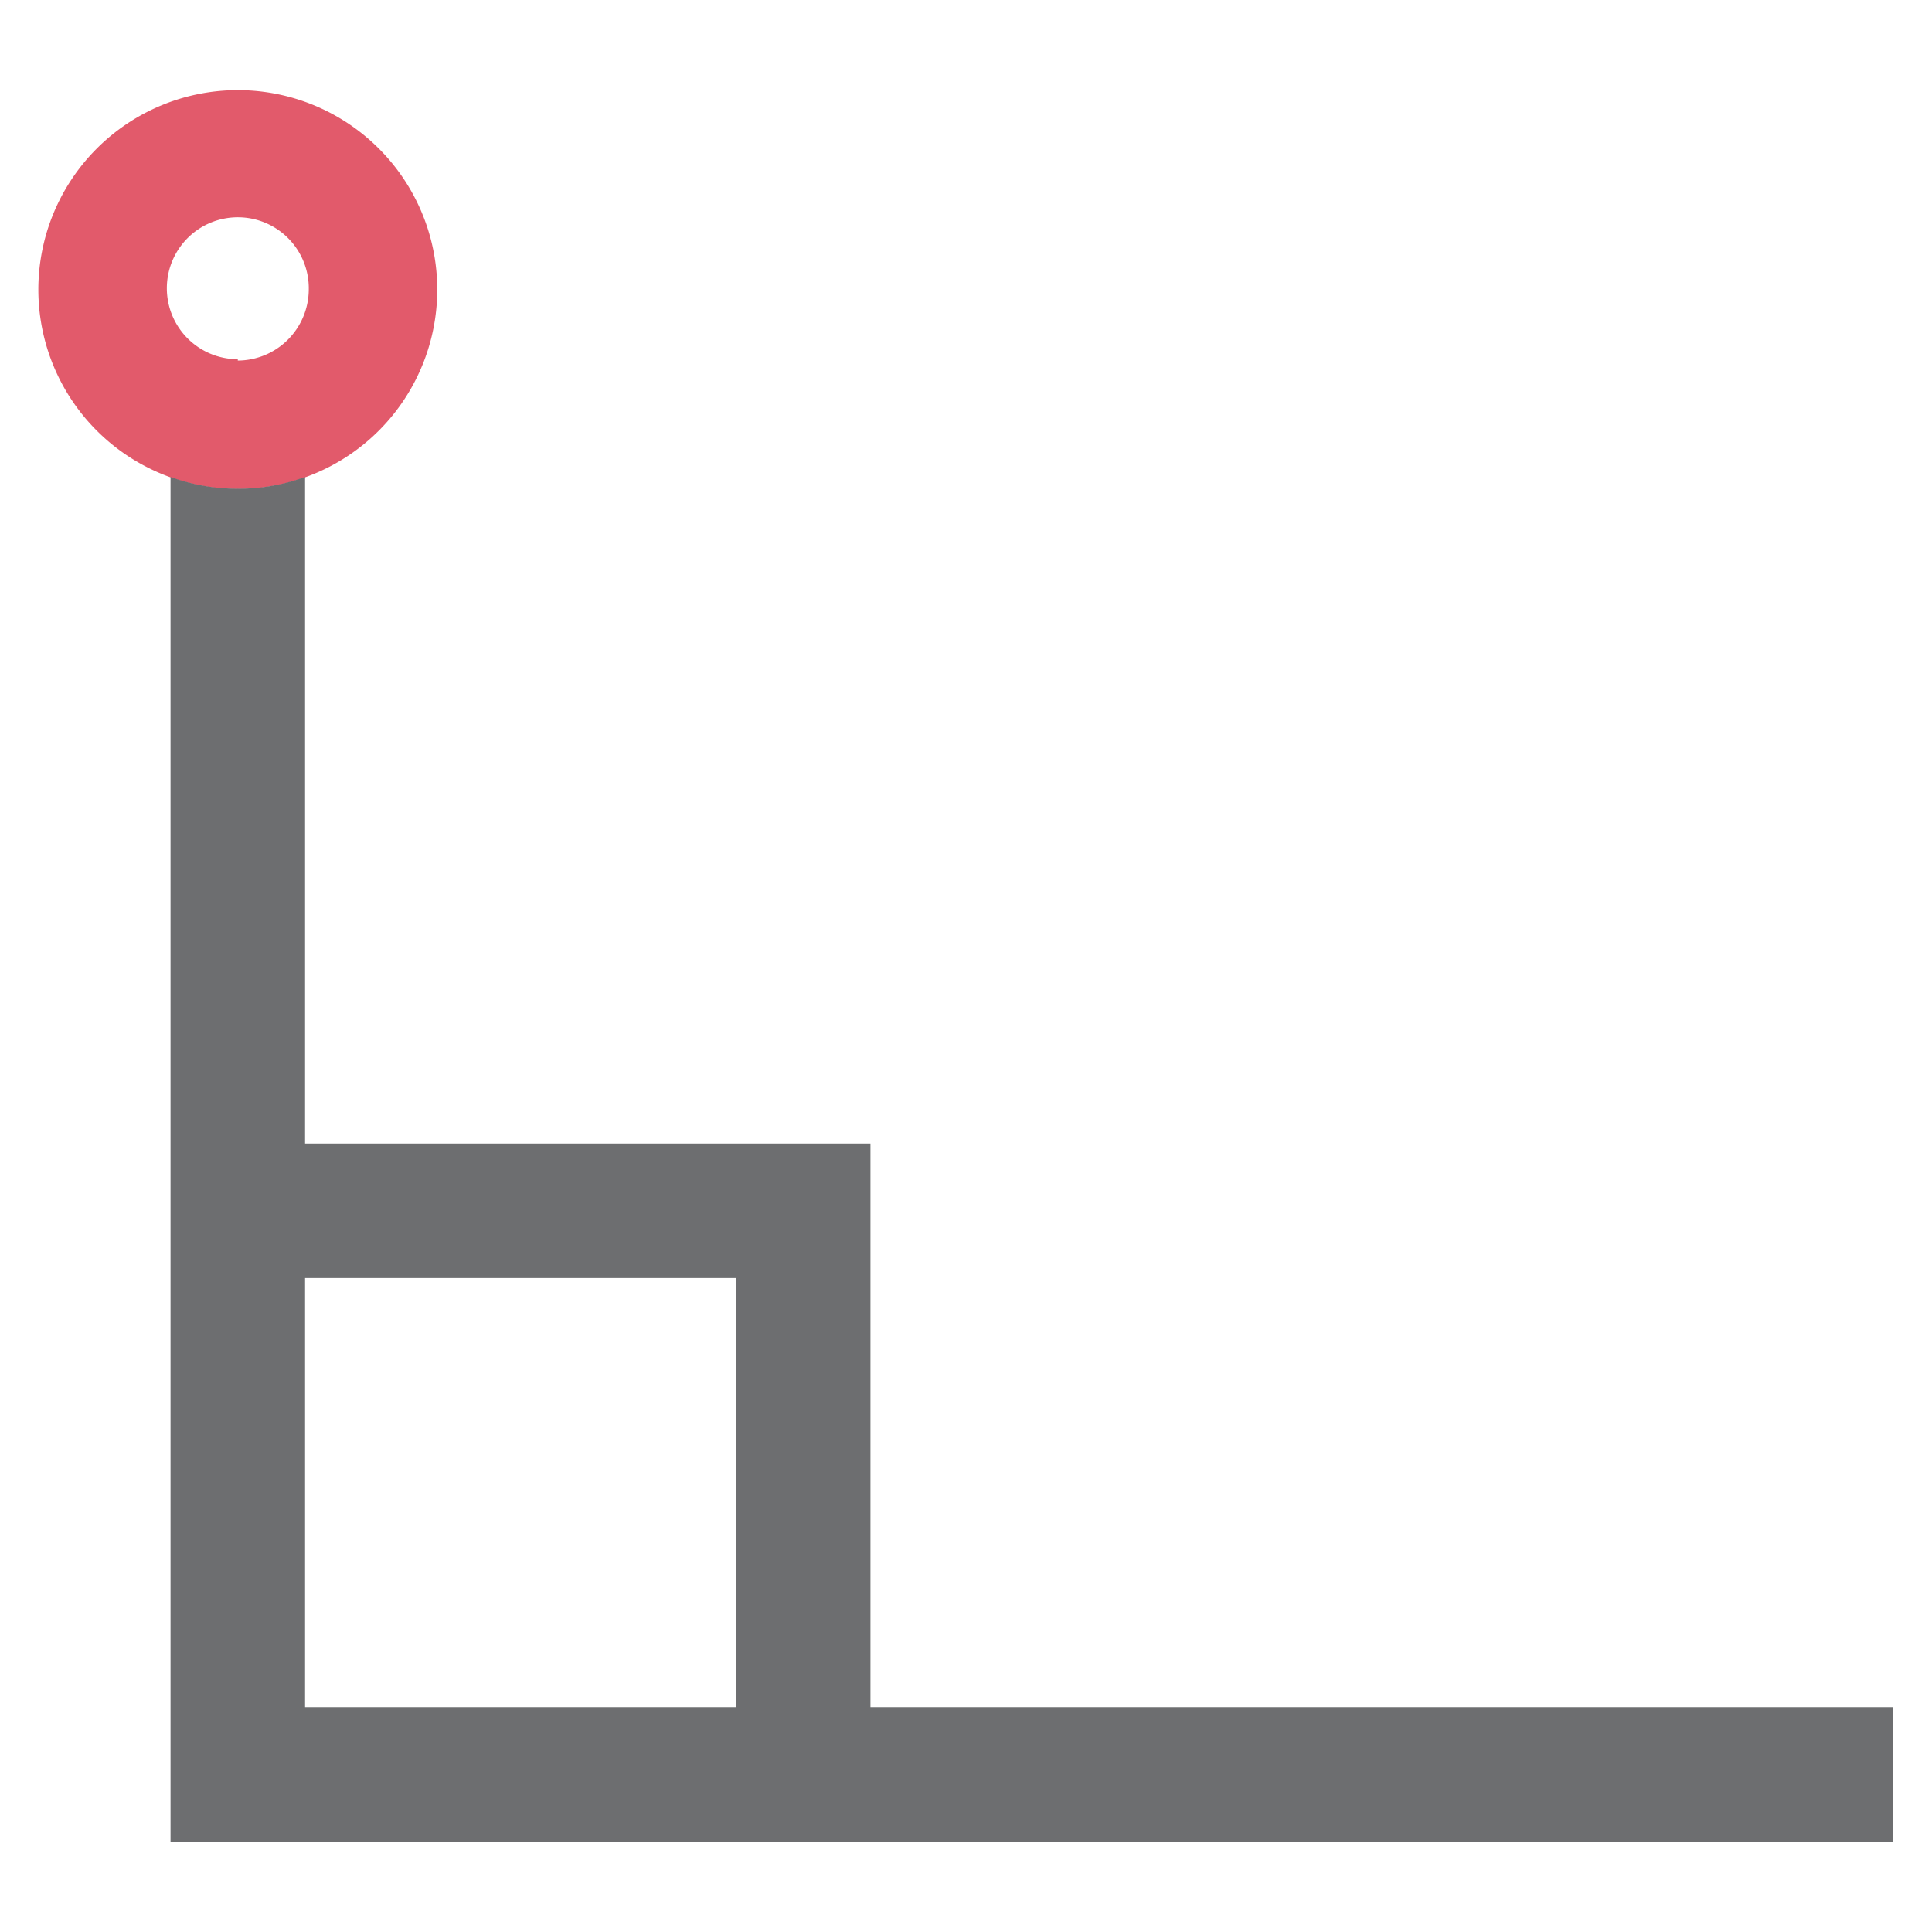 ﻿<svg id="Layer_1" data-name="Layer 1" xmlns="http://www.w3.org/2000/svg" viewBox="0 0 57.44 57.44"><defs><style>.cls-1{fill:#e25a6b;}.cls-2{fill:#6d6e70;}</style></defs><path class="cls-1" d="M7.07,2.68A5.93,5.93,0,1,0,13,8.61,5.93,5.93,0,0,0,7.07,2.68Zm0,8A2.11,2.11,0,1,1,9.18,8.61,2.12,2.12,0,0,1,7.07,10.72Z"/><path class="cls-2" d="M25.88,50.76V34H9.07V14.18a5.72,5.72,0,0,1-2,.35,5.8,5.8,0,0,1-2-.35V54.76H56.29v-4Zm-16.81,0V38H21.88V50.76Z"/></svg>